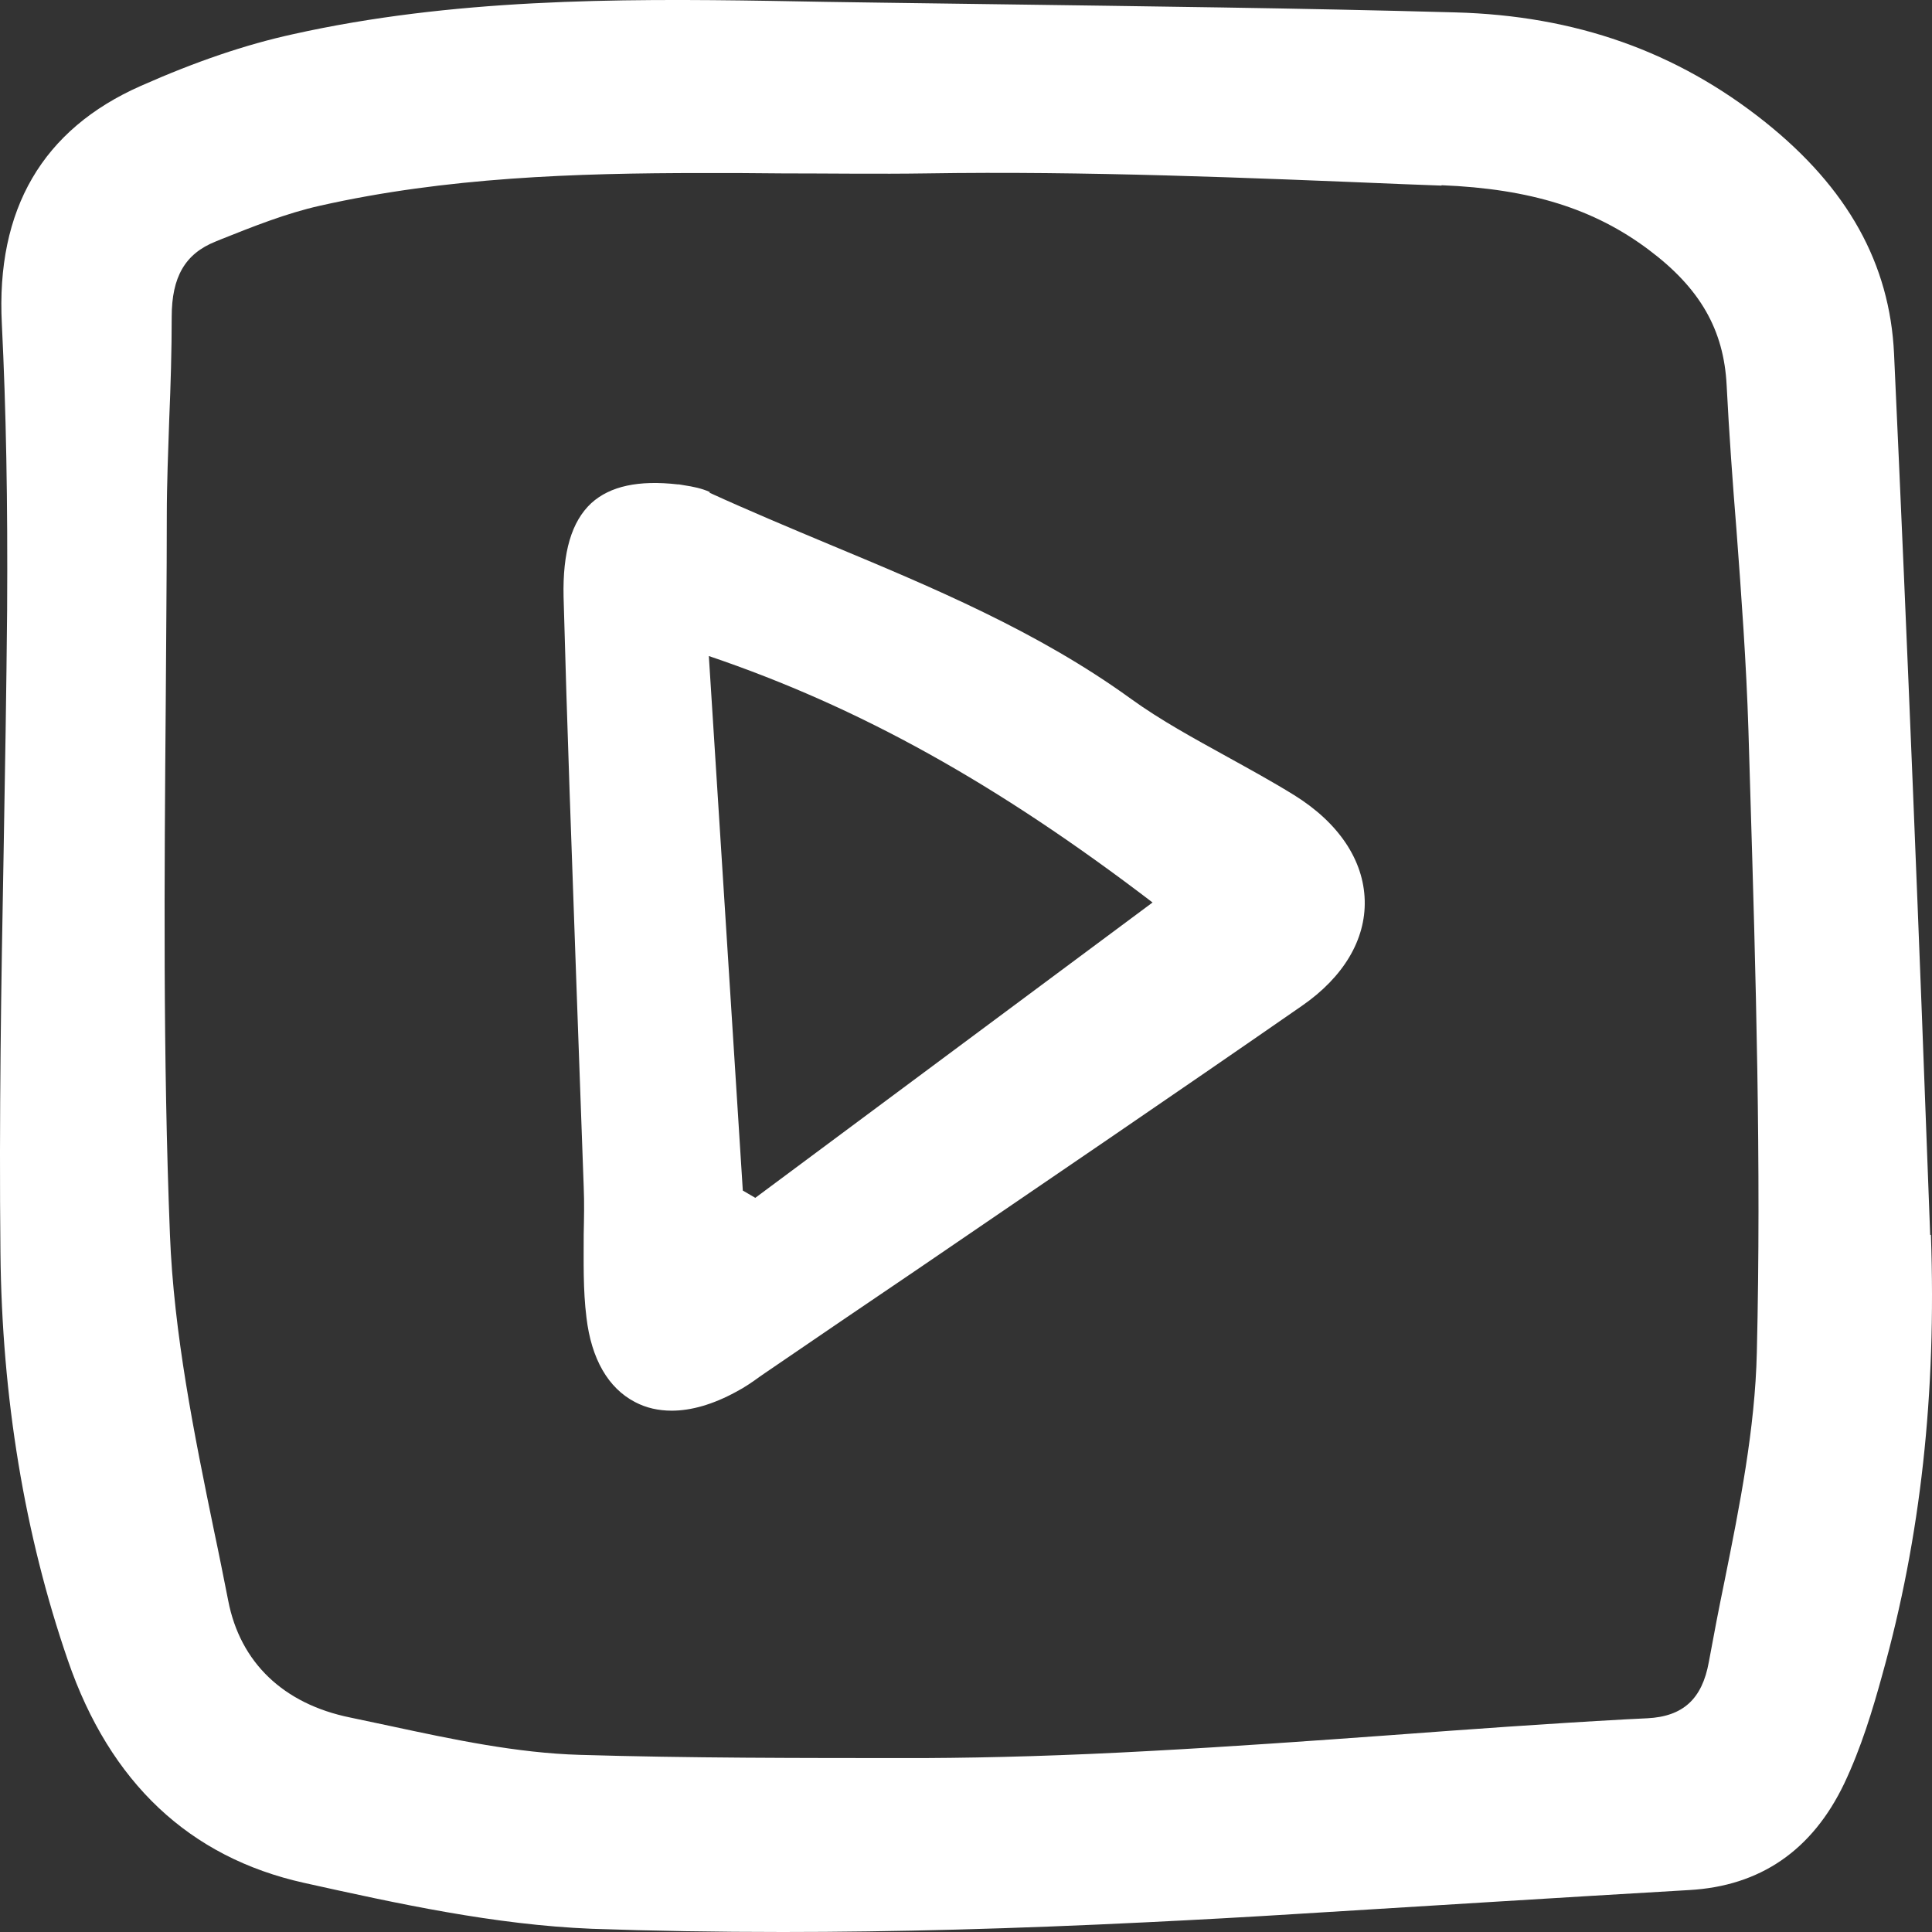 <svg width="48" height="48" viewBox="0 0 48 48" fill="none" xmlns="http://www.w3.org/2000/svg">
<rect x="0" y="0" width="48" height="48" fill="#333333" stroke="none"/>
<path d="M47.955 30.68C47.685 23.348 47.389 15.988 47.057 8.789C46.953 6.553 45.906 4.673 43.857 3.034C41.66 1.279 39.141 0.388 36.159 0.308C32.305 0.201 28.382 0.156 24.58 0.103C22.767 0.076 20.962 0.058 19.149 0.022C15.312 -0.04 11.223 -0.031 7.274 0.851C6.097 1.109 4.867 1.528 3.499 2.134C1.057 3.212 -0.102 5.199 0.046 8.05C0.151 10.188 0.194 12.442 0.177 15.16C0.159 17.164 0.125 19.169 0.09 21.174C0.029 24.434 -0.024 27.802 0.011 31.116C0.046 34.725 0.613 38.137 1.685 41.247C2.731 44.294 4.711 46.147 7.553 46.779C9.881 47.296 12.287 47.822 14.702 47.92C16.219 47.973 17.789 48 19.445 48C22.218 48 25.208 47.92 28.469 47.759C29.751 47.697 31.032 47.626 32.305 47.546C35.522 47.35 38.748 47.145 41.965 46.958C43.735 46.86 45.026 45.969 45.819 44.312C46.238 43.429 46.525 42.485 46.769 41.594C47.72 38.191 48.112 34.627 47.973 30.68H47.955ZM35.819 4.602C38.025 4.691 39.611 5.19 40.963 6.206C42.236 7.159 42.829 8.192 42.898 9.573C42.959 10.767 43.047 11.988 43.142 13.164C43.264 14.794 43.387 16.478 43.439 18.135L43.483 19.605C43.622 24.194 43.761 28.943 43.648 33.602C43.605 35.491 43.221 37.416 42.846 39.278C42.706 39.955 42.576 40.632 42.454 41.3C42.288 42.209 41.817 42.645 40.928 42.69L40.387 42.717C38.443 42.824 36.464 42.966 34.555 43.109C32.602 43.251 30.588 43.394 28.6 43.501C26.507 43.617 24.668 43.67 22.967 43.679C19.776 43.679 17.1 43.679 14.406 43.599C12.845 43.554 11.25 43.216 9.715 42.886C9.375 42.815 9.044 42.743 8.704 42.672C7.038 42.334 5.966 41.3 5.67 39.768C5.556 39.197 5.443 38.618 5.321 38.048C4.824 35.634 4.318 33.139 4.222 30.671C4.048 26.27 4.083 21.788 4.118 17.458C4.126 15.908 4.144 14.367 4.144 12.816C4.144 12.015 4.179 11.195 4.205 10.402C4.24 9.573 4.266 8.718 4.266 7.872C4.266 6.883 4.597 6.304 5.356 6.001L5.487 5.947C6.289 5.627 7.117 5.297 7.954 5.11C11.084 4.406 14.292 4.299 17.457 4.299C18.12 4.299 18.774 4.299 19.428 4.308C20.605 4.308 21.817 4.326 23.02 4.308C26.961 4.246 30.98 4.415 34.86 4.575L35.81 4.611L35.819 4.602Z" fill="#ffffff"/>
<path d="M17.637 12.225C17.43 12.13 17.197 12.087 17.025 12.061C16.965 12.052 16.913 12.044 16.87 12.035H16.844C15.862 11.923 15.156 12.078 14.691 12.5C14.2 12.957 13.976 13.715 14.002 14.834C14.088 18.047 14.209 21.302 14.321 24.463C14.381 26.134 14.441 27.814 14.502 29.485C14.519 29.881 14.51 30.268 14.502 30.665C14.502 31.345 14.484 32.042 14.57 32.731C14.691 33.765 15.113 34.489 15.776 34.833C16.052 34.98 16.362 35.048 16.689 35.048C17.172 35.048 17.714 34.893 18.282 34.583C18.498 34.471 18.696 34.334 18.885 34.196L19.023 34.101C20.272 33.248 21.521 32.396 22.77 31.552C25.913 29.407 29.169 27.194 32.347 24.989C33.381 24.274 33.932 23.344 33.906 22.37C33.88 21.371 33.26 20.441 32.149 19.752C31.606 19.416 31.038 19.106 30.495 18.805C29.686 18.357 28.842 17.901 28.092 17.358C25.784 15.687 23.166 14.593 20.625 13.534C19.635 13.12 18.61 12.69 17.628 12.242L17.637 12.225ZM17.611 16.299C21.349 17.565 24.768 19.468 28.635 22.422L18.765 29.76L18.455 29.579L17.611 16.299Z" fill="#ffffff"/>
</svg>
